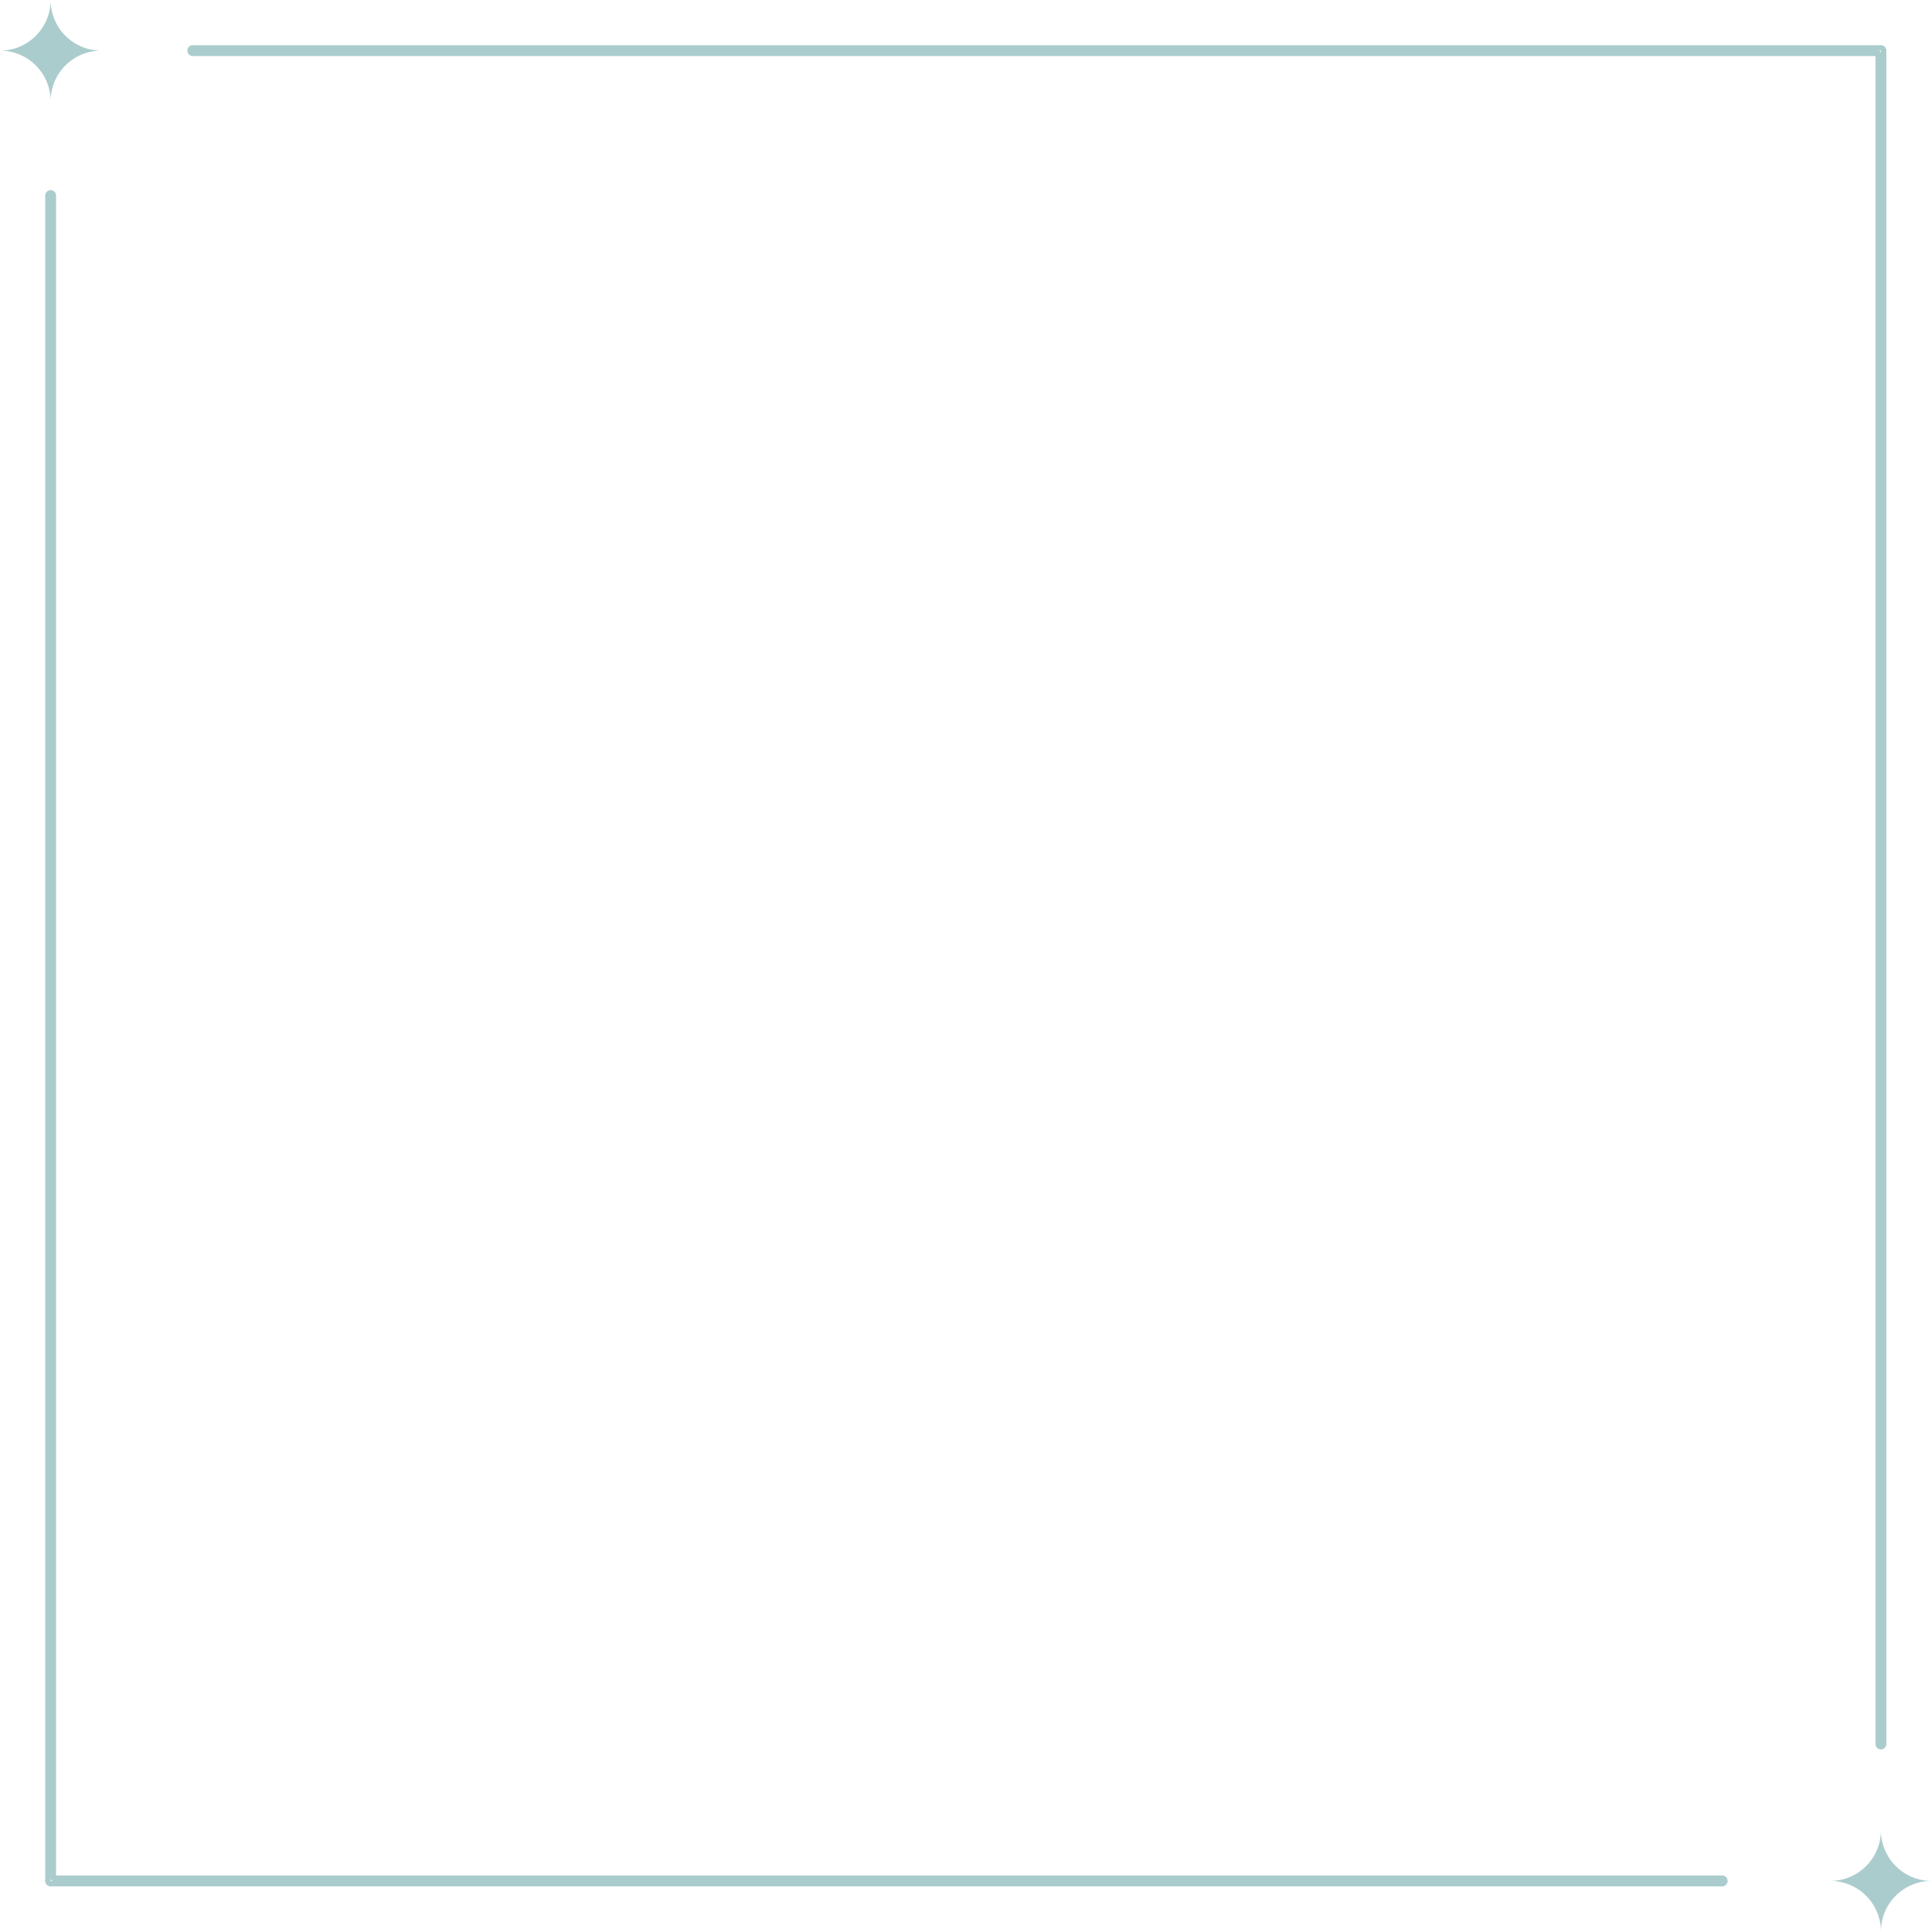 <?xml version="1.0" encoding="UTF-8" standalone="no"?><svg xmlns="http://www.w3.org/2000/svg" xmlns:xlink="http://www.w3.org/1999/xlink" fill="#abcccd" height="177.8" preserveAspectRatio="xMidYMid meet" version="1" viewBox="0.0 0.0 177.8 177.8" width="177.8" zoomAndPan="magnify"><g data-name="Layer 2"><g data-name="20" id="change1_1"><path d="M158.49,173.6H4.66a.5.5,0,0,1-.5-.5V18a.5.5,0,0,1,.5-.5.5.5,0,0,1,.5.5V172.6H158.49a.5.5,0,0,1,.5.5A.5.5,0,0,1,158.49,173.6Zm0-.5v0ZM4.66,172.85v.25h.25A.25.25,0,0,1,4.66,172.85Z"/><path d="M173.1,161a.5.5,0,0,1-.5-.5V5.16H17.74a.51.51,0,0,1-.5-.5.5.5,0,0,1,.5-.5H173.1a.5.5,0,0,1,.5.5V160.48A.5.5,0,0,1,173.1,161Zm0-.5v0ZM17.74,4.66H172.85a.25.25,0,0,1,.25.25V4.66Z"/><path d="M4.66,9.32h0A4.66,4.66,0,0,0,0,4.66H0A4.66,4.66,0,0,0,4.66,0h0A4.66,4.66,0,0,0,9.32,4.66h0A4.65,4.65,0,0,0,4.66,9.32Z"/><path d="M173.1,177.76h0a4.66,4.66,0,0,0-4.66-4.66h0a4.66,4.66,0,0,0,4.66-4.66h0a4.66,4.66,0,0,0,4.66,4.66h0A4.65,4.65,0,0,0,173.1,177.76Z"/></g></g></svg>